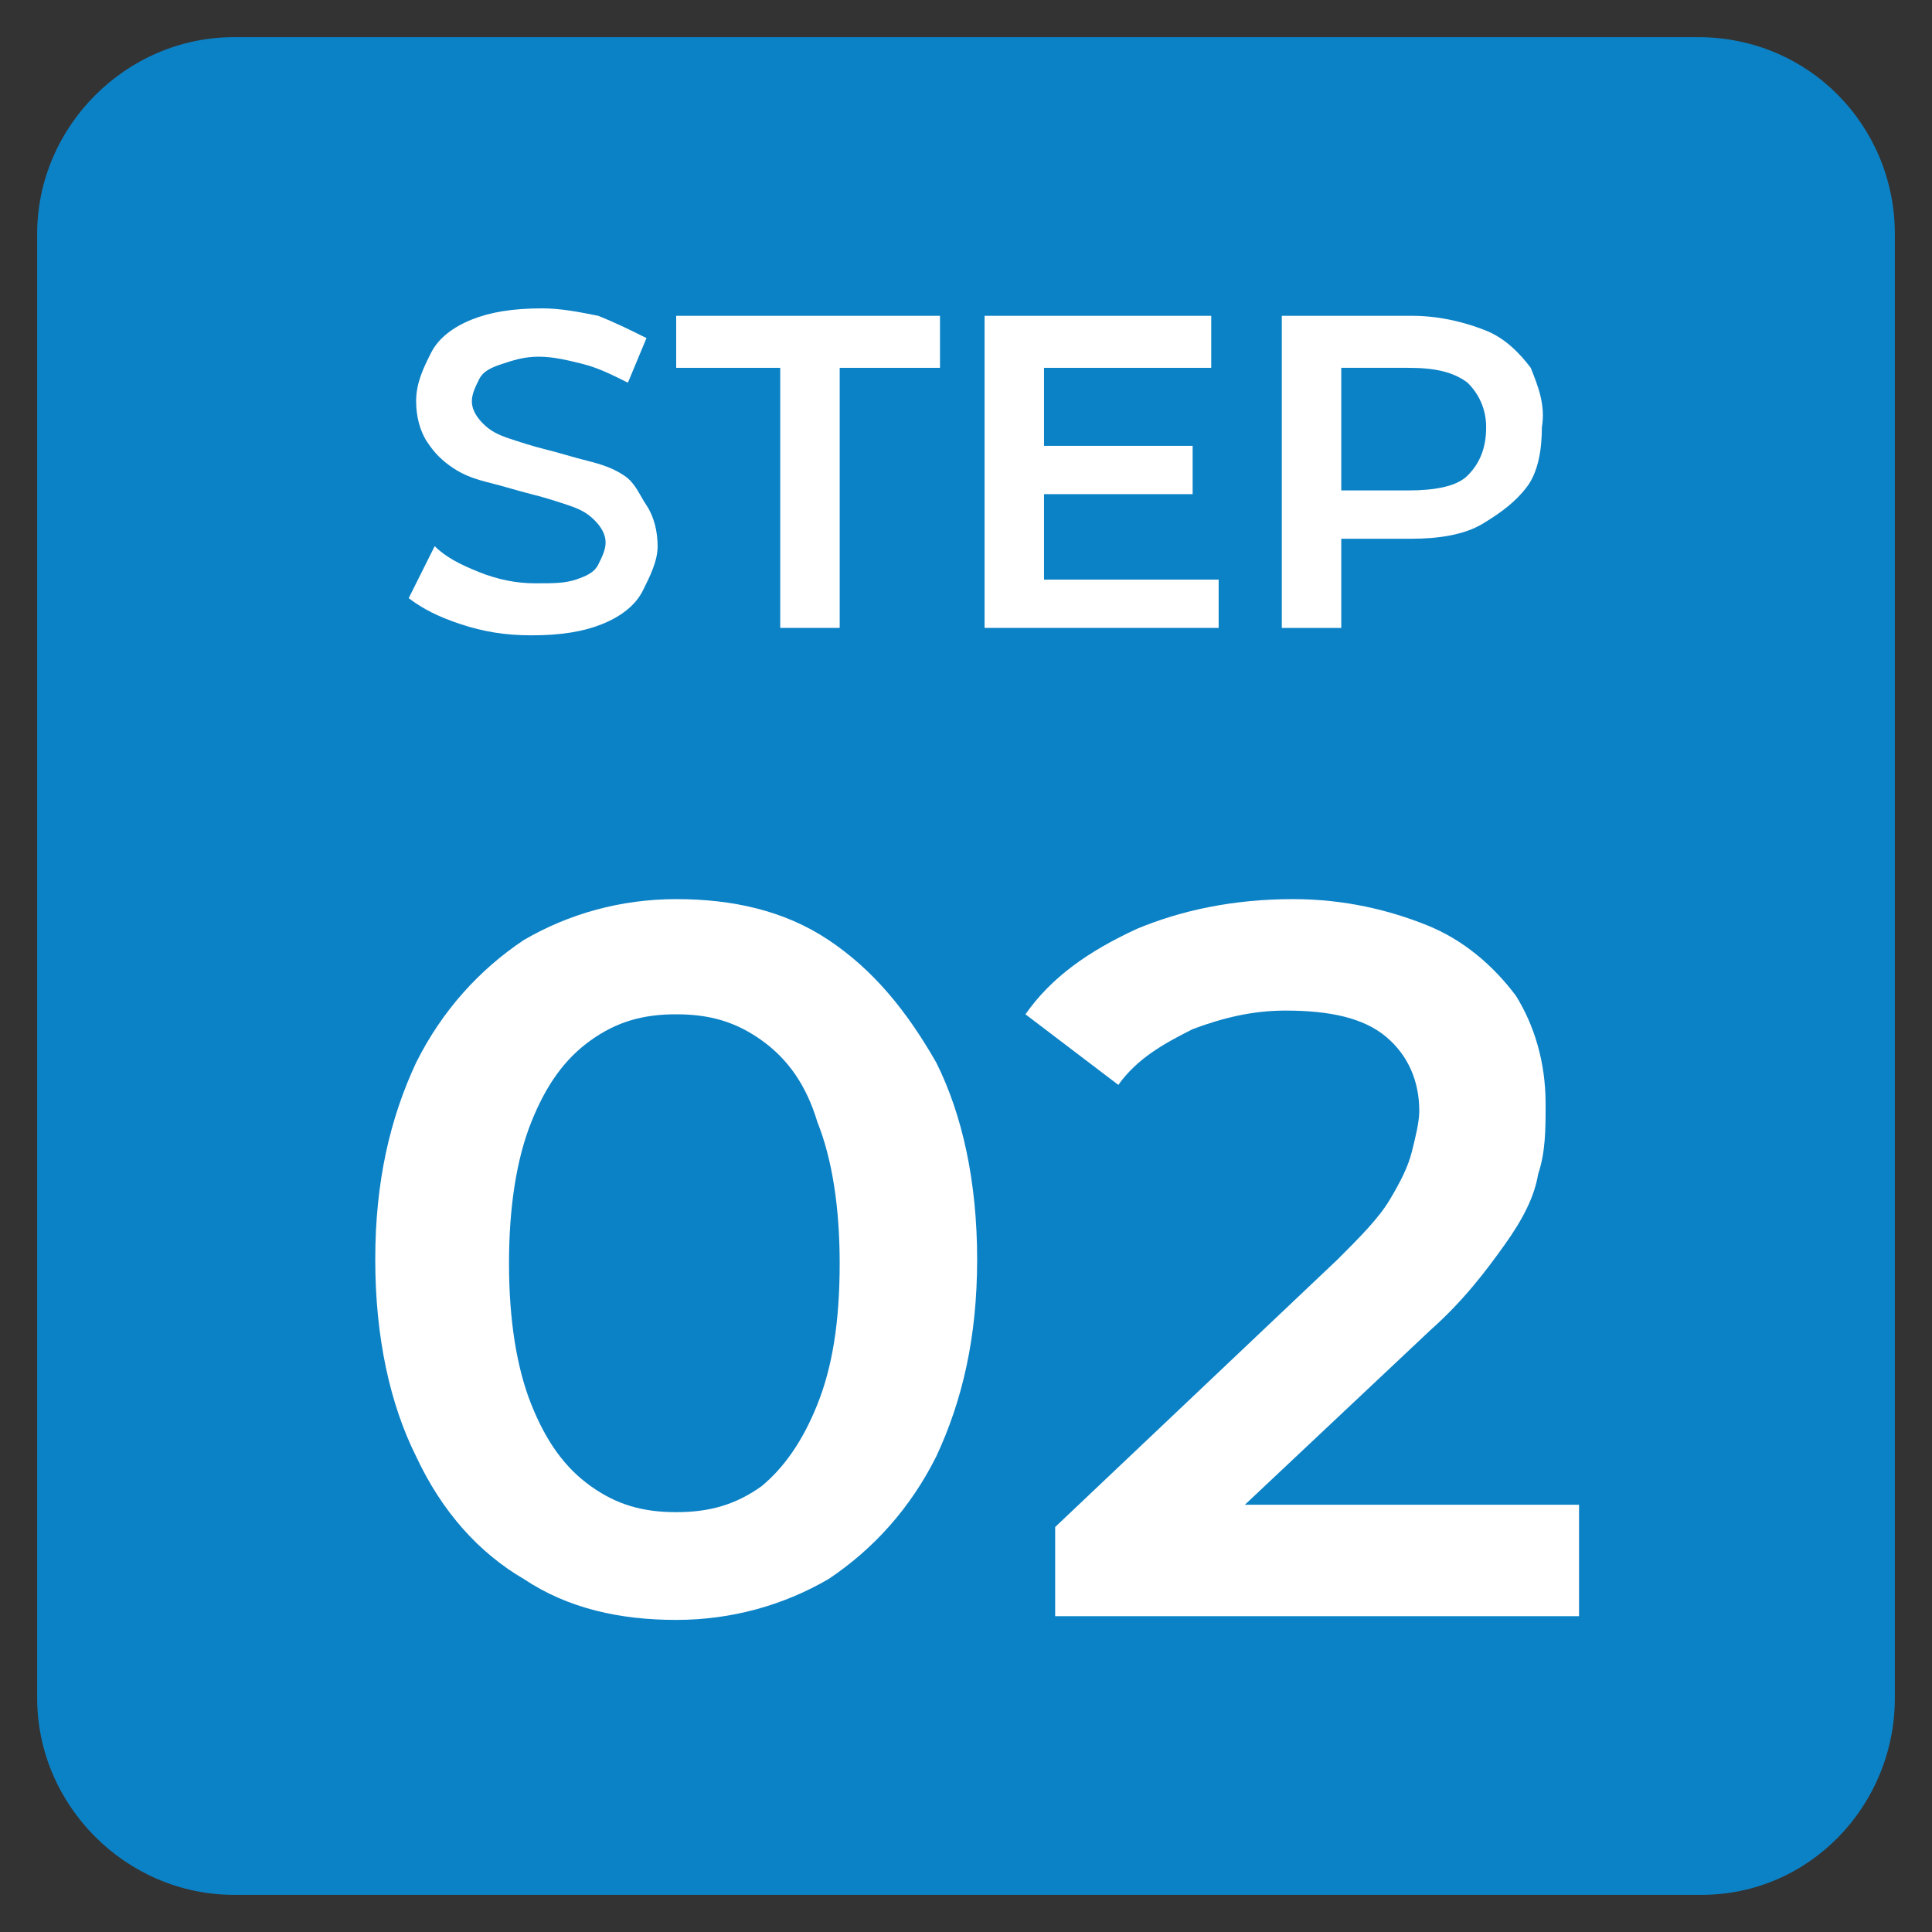 <?xml version="1.0" encoding="utf-8"?>
<!-- Generator: Adobe Illustrator 28.4.1, SVG Export Plug-In . SVG Version: 6.00 Build 0)  -->
<svg version="1.1" id="Layer_1" xmlns="http://www.w3.org/2000/svg" xmlns:xlink="http://www.w3.org/1999/xlink" x="0px" y="0px"
	 viewBox="0 0 52 52" style="enable-background:new 0 0 52 52;" xml:space="preserve">
<rect x="0" y="0" width="52" height="52" fill="#333333" stroke="none"/>
<style type="text/css">
	.st0{fill:#0C82C6;}
	.st1{fill:#FFFFFF;}
</style>
<g>
	<path class="st0" d="M45.8,51H6.3C3.4,51,1,48.6,1,45.7V6.3C1,3.4,3.4,1,6.3,1h39.4C48.7,1,51,3.4,51,6.3v39.4
		C51,48.6,48.7,51,45.8,51z"/>
</g>
<g>
	<g>
		<path class="st1" d="M16.8,12.8c-0.3-0.2-0.6-0.3-1-0.4c-0.4-0.1-0.7-0.2-1.1-0.3c-0.4-0.1-0.7-0.2-1-0.3
			c-0.3-0.1-0.5-0.2-0.7-0.4c-0.2-0.2-0.3-0.4-0.3-0.6c0-0.2,0.1-0.4,0.2-0.6c0.1-0.2,0.3-0.3,0.6-0.4c0.3-0.1,0.6-0.2,1-0.2
			c0.4,0,0.8,0.1,1.2,0.2c0.4,0.1,0.8,0.3,1.2,0.5l0.5-1.2c-0.4-0.2-0.8-0.4-1.3-0.6c-0.5-0.1-1-0.2-1.5-0.2c-0.8,0-1.4,0.1-1.9,0.3
			c-0.5,0.2-0.9,0.5-1.1,0.9c-0.2,0.4-0.4,0.8-0.4,1.3c0,0.4,0.1,0.8,0.3,1.1c0.2,0.3,0.4,0.5,0.7,0.7c0.3,0.2,0.6,0.3,1,0.4
			c0.4,0.1,0.7,0.2,1.1,0.3c0.4,0.1,0.7,0.2,1,0.3c0.3,0.1,0.5,0.2,0.7,0.4c0.2,0.2,0.3,0.4,0.3,0.6c0,0.2-0.1,0.4-0.2,0.6
			c-0.1,0.2-0.3,0.3-0.6,0.4c-0.3,0.1-0.6,0.1-1.1,0.1c-0.5,0-1-0.1-1.5-0.3s-0.9-0.4-1.2-0.7L11,16.1c0.4,0.3,0.8,0.5,1.4,0.7
			c0.6,0.2,1.2,0.3,1.9,0.3c0.8,0,1.4-0.1,1.9-0.3c0.5-0.2,0.9-0.5,1.1-0.9c0.2-0.4,0.4-0.8,0.4-1.2c0-0.4-0.1-0.8-0.3-1.1
			S17.1,13,16.8,12.8z"/>
		<polygon class="st1" points="18.2,9.9 21,9.9 21,16.9 22.6,16.9 22.6,9.9 25.3,9.9 25.3,8.5 18.2,8.5 		"/>
		<polygon class="st1" points="28.1,13.3 32.1,13.3 32.1,12 28.1,12 28.1,9.9 32.6,9.9 32.6,8.5 26.5,8.5 26.5,16.9 32.8,16.9 
			32.8,15.6 28.1,15.6 		"/>
		<path class="st1" d="M41.2,9.9c-0.3-0.4-0.7-0.8-1.2-1S38.8,8.5,38,8.5h-3.5v8.4h1.6v-2.4H38c0.7,0,1.4-0.1,1.9-0.4s0.9-0.6,1.2-1
			c0.3-0.4,0.4-1,0.4-1.6C41.6,10.9,41.4,10.4,41.2,9.9z M39.5,12.8c-0.3,0.3-0.9,0.4-1.6,0.4h-1.8V9.9h1.8c0.7,0,1.2,0.1,1.6,0.4
			c0.3,0.3,0.5,0.7,0.5,1.2C40,12.1,39.8,12.5,39.5,12.8z"/>
	</g>
	<g>
		<path class="st1" d="M22.3,25.3c-1.2-0.8-2.6-1.1-4.1-1.1c-1.5,0-2.9,0.4-4.1,1.1c-1.2,0.8-2.2,1.9-2.9,3.3
			c-0.7,1.5-1.1,3.2-1.1,5.3c0,2.1,0.4,3.9,1.1,5.3c0.7,1.5,1.7,2.6,2.9,3.3c1.2,0.8,2.6,1.1,4.1,1.1c1.5,0,2.9-0.4,4.1-1.1
			c1.2-0.8,2.2-1.9,2.9-3.3c0.7-1.5,1.1-3.2,1.1-5.3c0-2.1-0.4-3.9-1.1-5.3C24.4,27.2,23.5,26.1,22.3,25.3z M22,37.8
			c-0.4,1-0.9,1.7-1.5,2.2c-0.7,0.5-1.4,0.7-2.3,0.7s-1.6-0.2-2.3-0.7c-0.7-0.5-1.2-1.2-1.6-2.2c-0.4-1-0.6-2.3-0.6-3.8
			c0-1.5,0.2-2.8,0.6-3.8c0.4-1,0.9-1.7,1.6-2.2c0.7-0.5,1.4-0.7,2.3-0.7s1.6,0.2,2.3,0.7c0.7,0.5,1.2,1.2,1.5,2.2
			c0.4,1,0.6,2.3,0.6,3.8C22.6,35.6,22.4,36.8,22,37.8z"/>
		<path class="st1" d="M33.4,40.6l5.1-4.8c0.9-0.8,1.5-1.6,2-2.3c0.5-0.7,0.8-1.3,0.9-1.9c0.2-0.6,0.2-1.2,0.2-1.9
			c0-1.1-0.3-2.1-0.8-2.9c-0.6-0.8-1.4-1.5-2.4-1.9c-1-0.4-2.2-0.7-3.6-0.7c-1.6,0-3,0.3-4.2,0.8c-1.3,0.6-2.3,1.3-3,2.3l2.5,1.9
			c0.5-0.7,1.2-1.1,2-1.5c0.8-0.3,1.6-0.5,2.5-0.5c1.2,0,2.1,0.2,2.7,0.7c0.6,0.5,0.9,1.2,0.9,2c0,0.3-0.1,0.7-0.2,1.1
			c-0.1,0.4-0.3,0.8-0.6,1.3c-0.3,0.5-0.8,1-1.4,1.6l-7.6,7.2v2.4h14.1v-3H33.4z"/>
	</g>
</g>
</svg>
